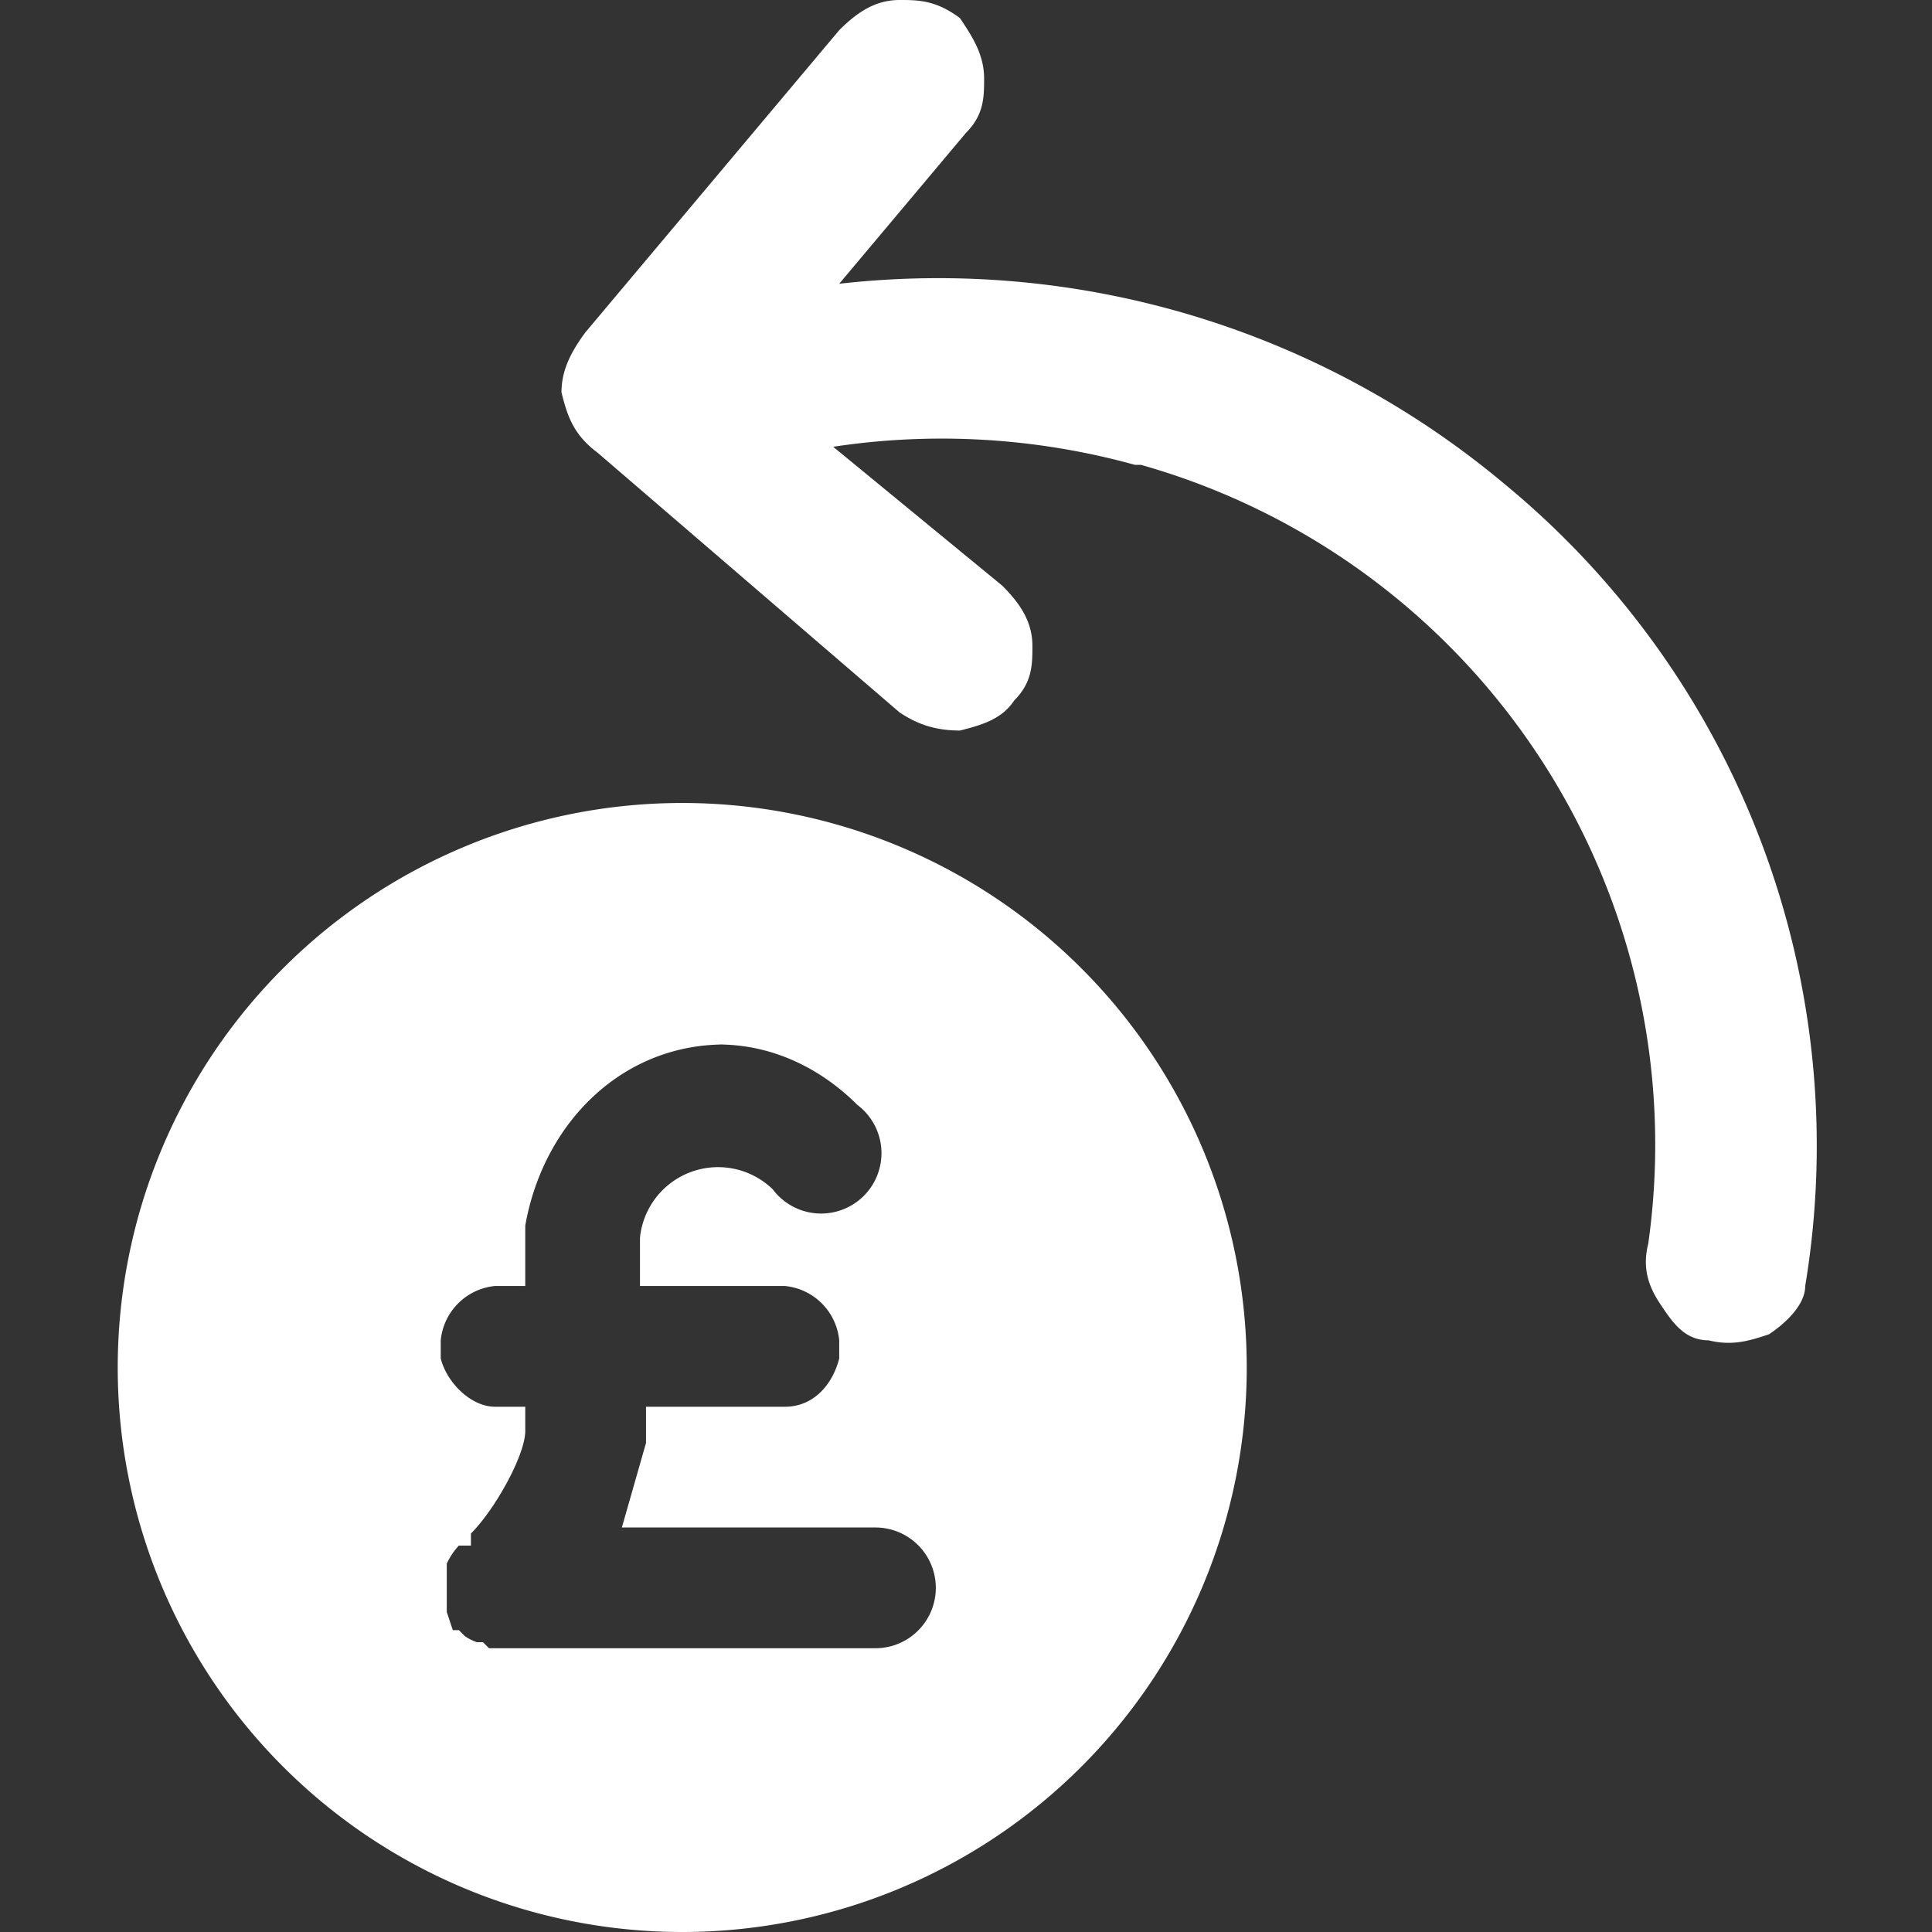 <svg xmlns="http://www.w3.org/2000/svg" fill="none" viewBox="0 0 32 32">
  <rect x="0" y="0" width="32" height="32" fill="#333333" stroke="none"/>
  <g clip-path="url(#a)">
    <path fill="#fff" fill-rule="evenodd" d="M18.8 7.7a12 12 0 0 0-5-.3l2.8 2.3c.3.3.5.6.5 1 0 .3 0 .6-.3.9-.2.3-.5.4-.9.5-.4 0-.7-.1-1-.3l-5-4.3c-.4-.3-.5-.6-.6-1 0-.3.1-.6.4-1l4.2-5c.3-.3.6-.5 1-.5.3 0 .6 0 1 .3.2.3.4.6.4 1 0 .3 0 .6-.3.9l-2.1 2.5a14.6 14.6 0 0 1 11 3.3 14.2 14.2 0 0 1 5 13.3c0 .3-.3.6-.6.8-.3.1-.6.2-1 .1-.4 0-.6-.3-.8-.6-.2-.3-.3-.6-.2-1a11.7 11.7 0 0 0-8.4-12.9Zm-7.5 5.6a9.3 9.3 0 1 1 0 18.7 9.3 9.3 0 0 1 0-18.7Zm.7 4c-1.7 0-3 1.3-3.3 3v1h-.5a1 1 0 0 0-.9.9v.3c.1.4.5.8.9.8h.5v.4c0 .4-.5 1.3-.9 1.7v.2h-.2a1.1 1.1 0 0 0-.2.3v.8l.1.3h.1l.1.1a.8.8 0 0 0 .2.1H8l.1.1h6.4a1 1 0 0 0 0-2h-4.2l.4-1.4v-.6H13c.5 0 .8-.4.9-.8v-.3a1 1 0 0 0-.9-.9h-2.4v-.8a1.3 1.3 0 0 1 2.2-.8 1 1 0 1 0 1.4-1.4c-.6-.6-1.4-1-2.3-1Z" clip-rule="evenodd"/>
  </g>
  <defs>
    <clipPath id="a">
      <path fill="#fff" d="M0 0h32v32H0z"/>
    </clipPath>
  </defs>
</svg>
